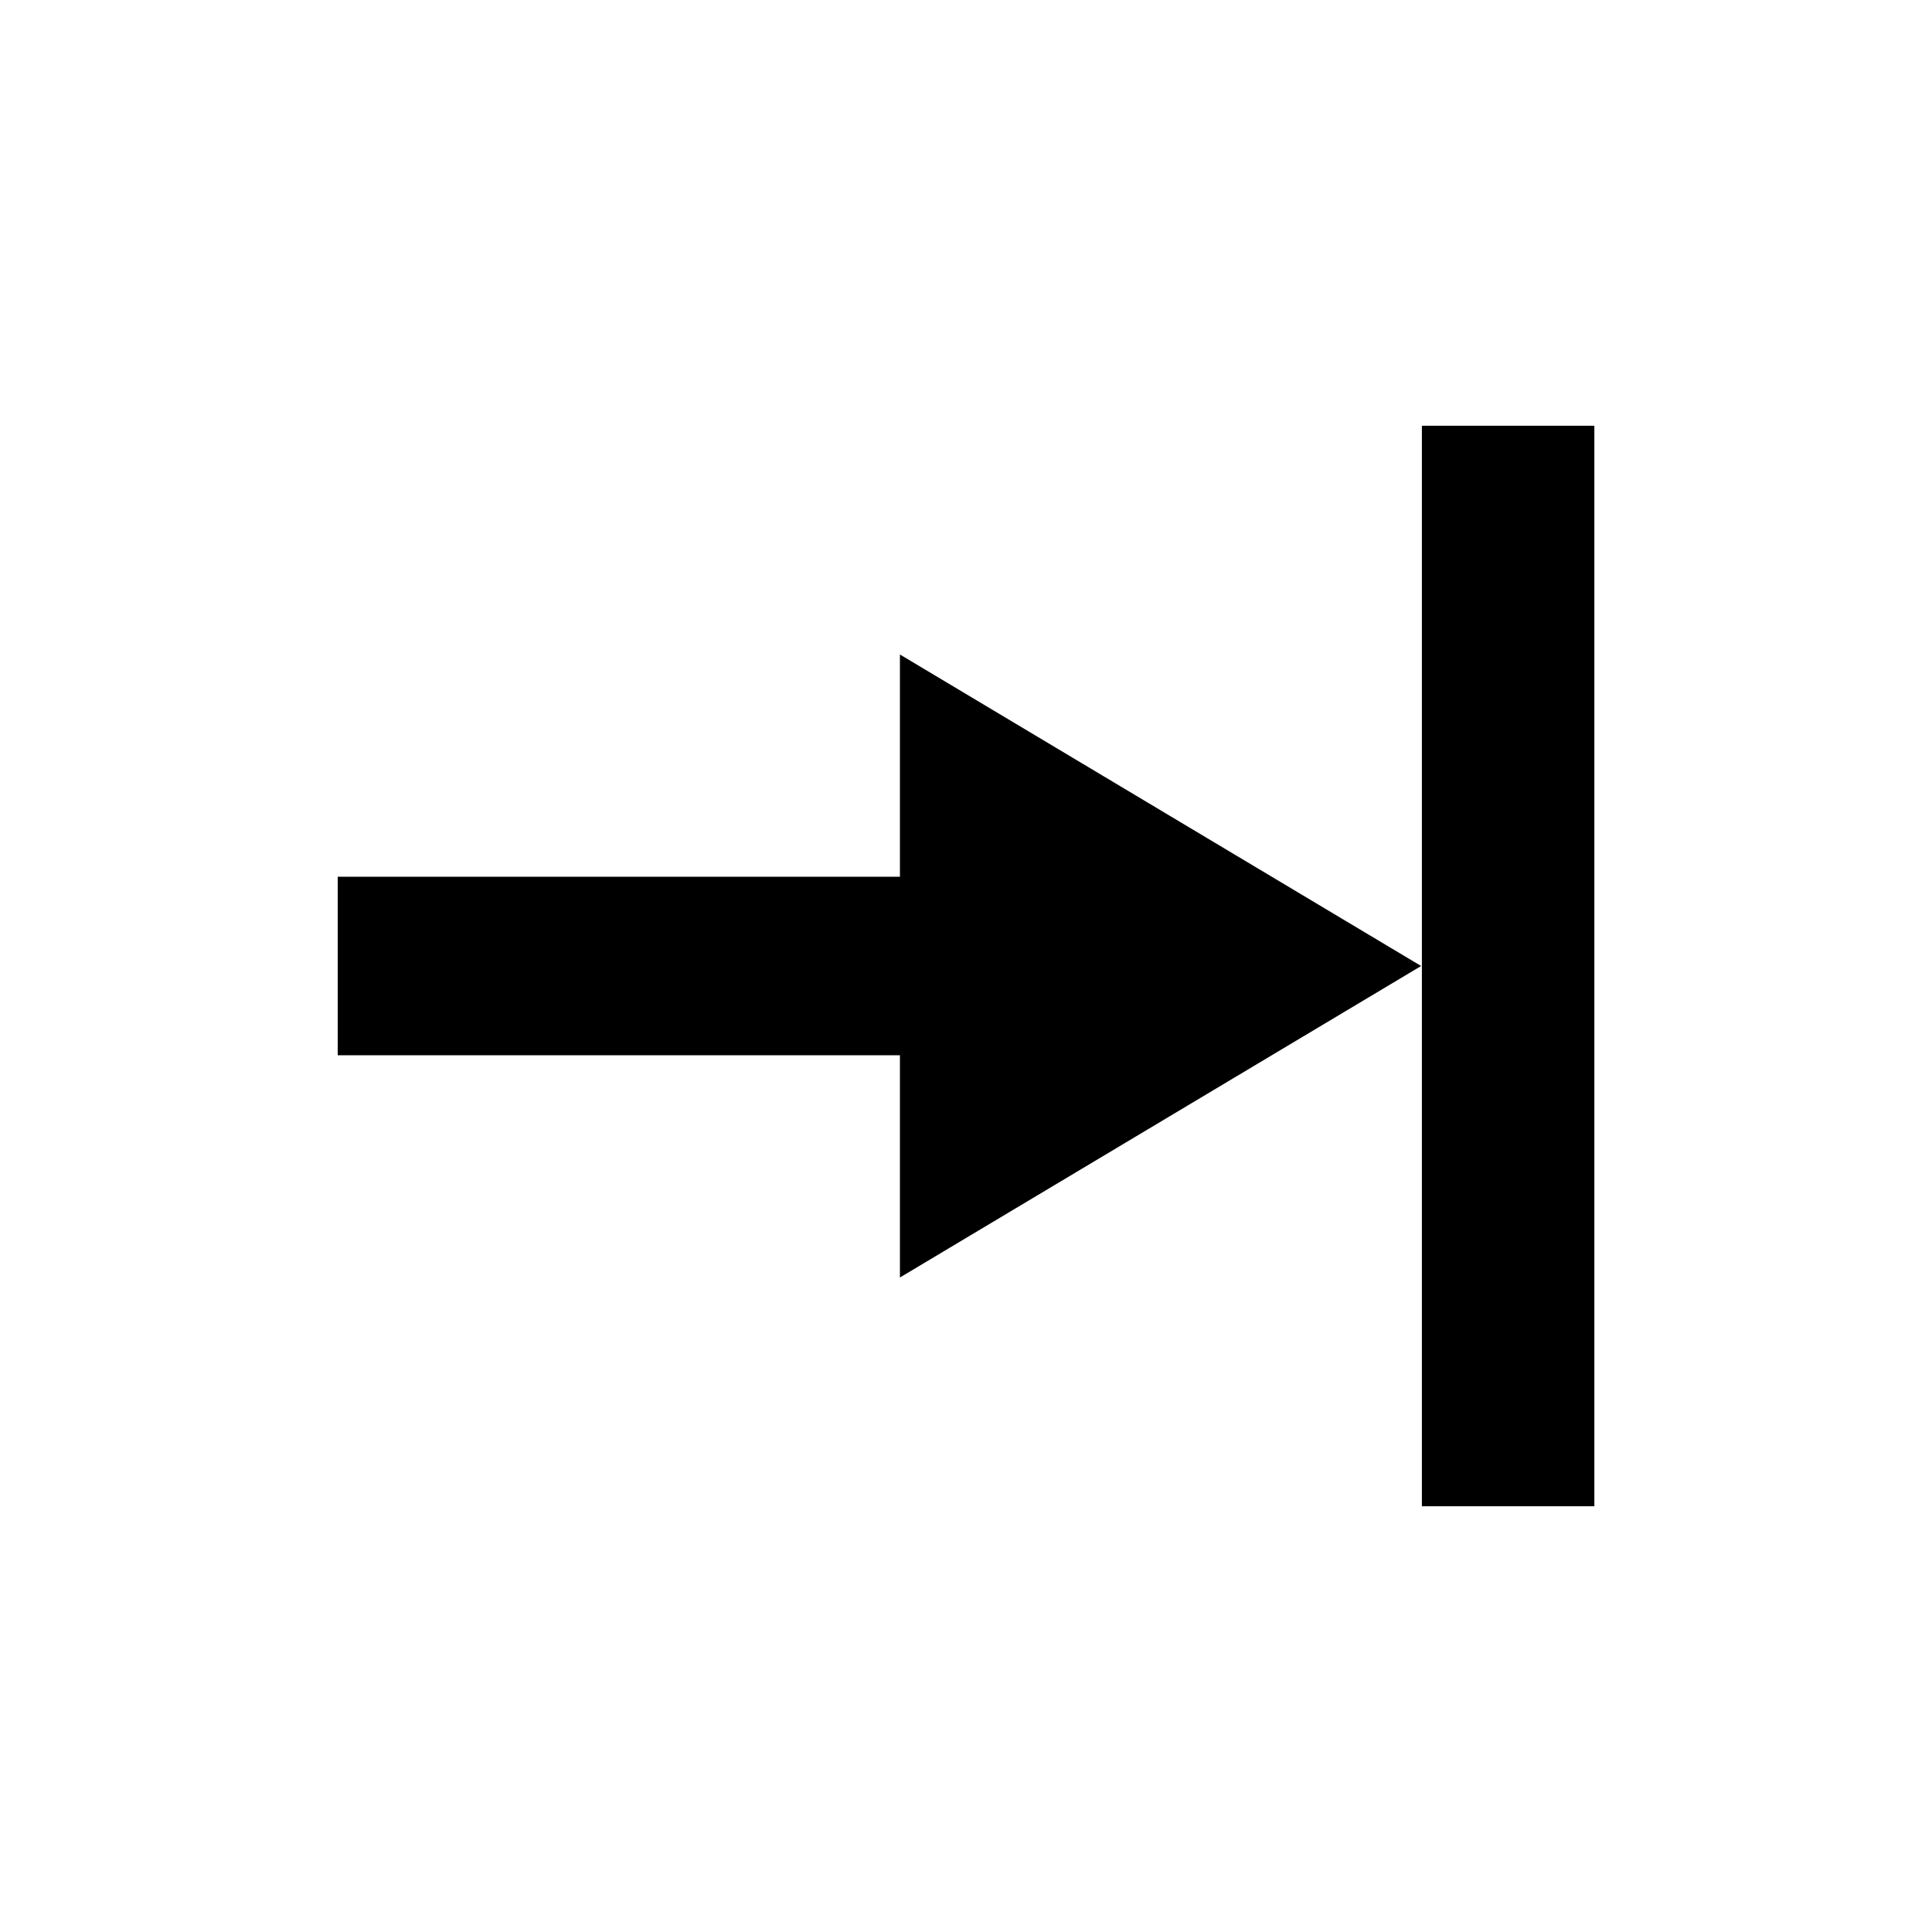 <?xml version="1.0" encoding="UTF-8"?>
<svg id="_レイヤー_1" data-name="レイヤー 1" xmlns="http://www.w3.org/2000/svg" viewBox="0 0 300 300">
  <defs>
    <style>
      .cls-1 {
        stroke-width: 0px;
      }
    </style>
  </defs>
  <g>
    <rect class="cls-1" x="52.44" y="136.14" width="100.98" height="27.72"/>
    <polygon class="cls-1" points="139.74 198.37 220.67 150 139.74 101.63 139.74 198.37"/>
  </g>
  <rect class="cls-1" x="220.79" y="66.11" width="26.78" height="167.78"/>
</svg>